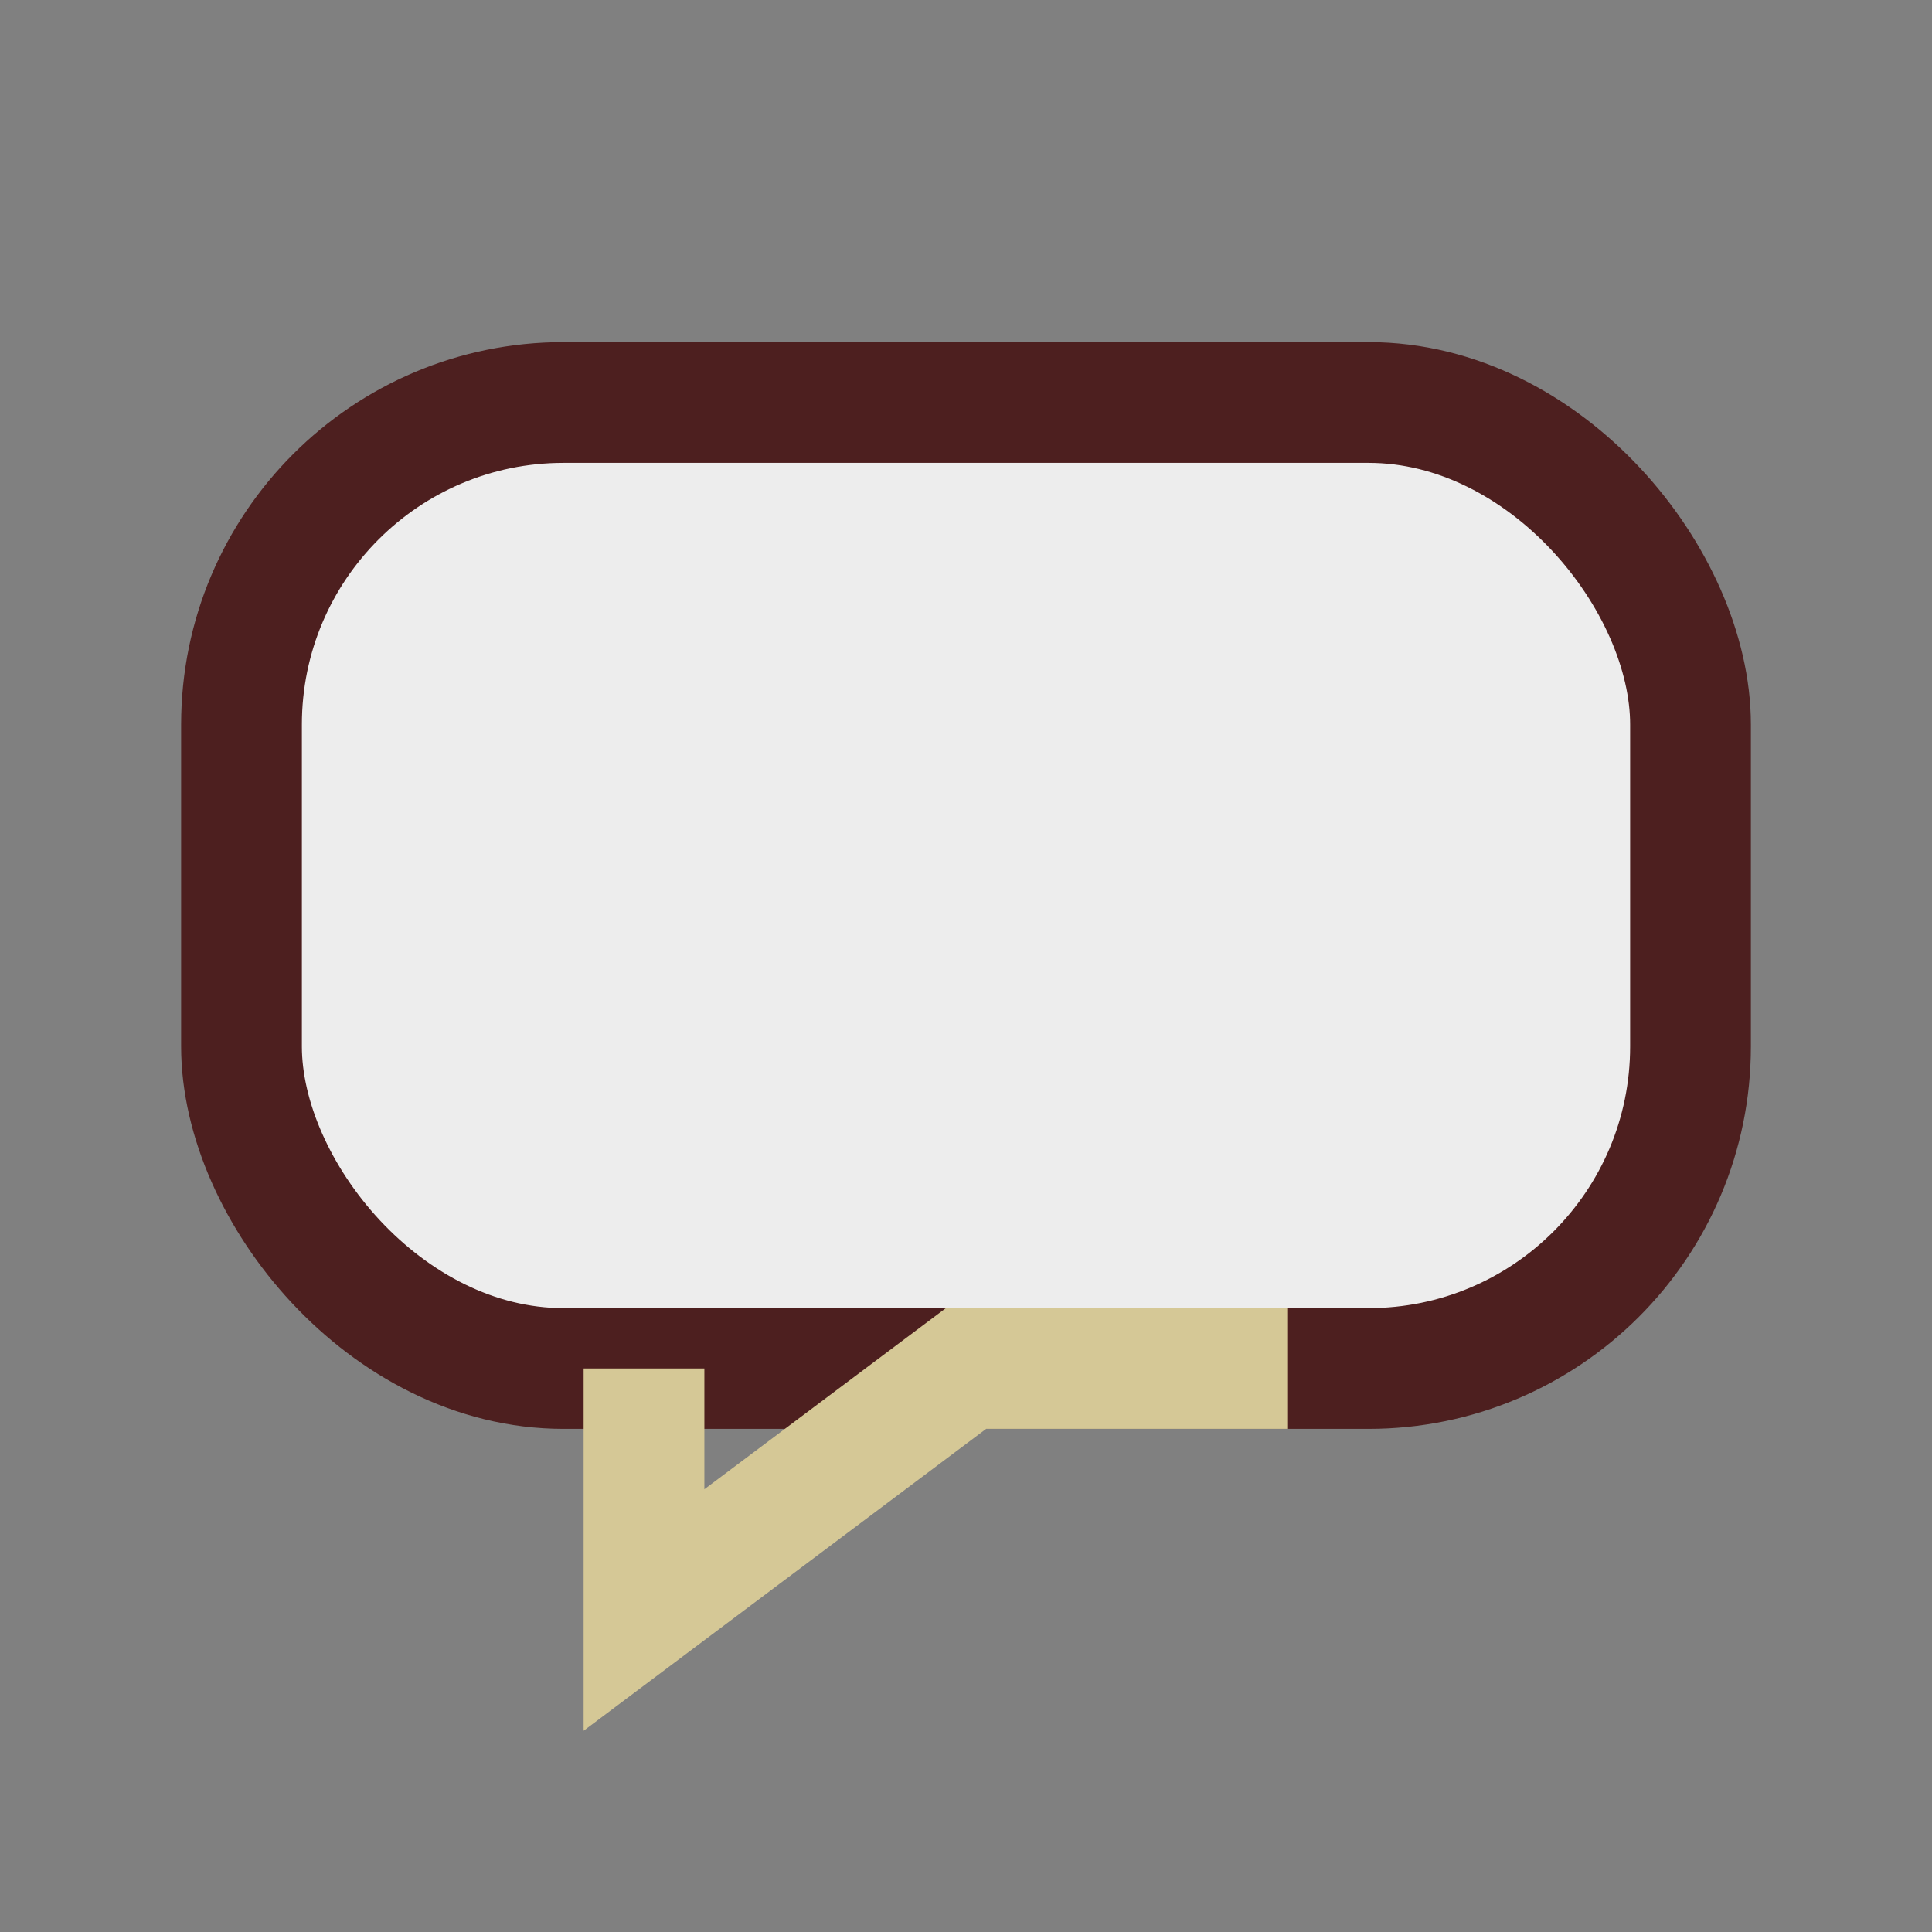<?xml version="1.0" encoding="UTF-8"?>
<svg xmlns="http://www.w3.org/2000/svg" width="24" height="24" viewBox="0 0 24 24"><rect x="0" y="0" width="24" height="24" fill="#808080" stroke="none"/><rect x="3" y="5" width="18" height="12" rx="4" fill="#EDEDED" stroke="#4D1F1F" stroke-width="1.5"/><path d="M8 17v3l4-3h4" stroke="#D5C896" stroke-width="1.5" fill="none"/></svg>